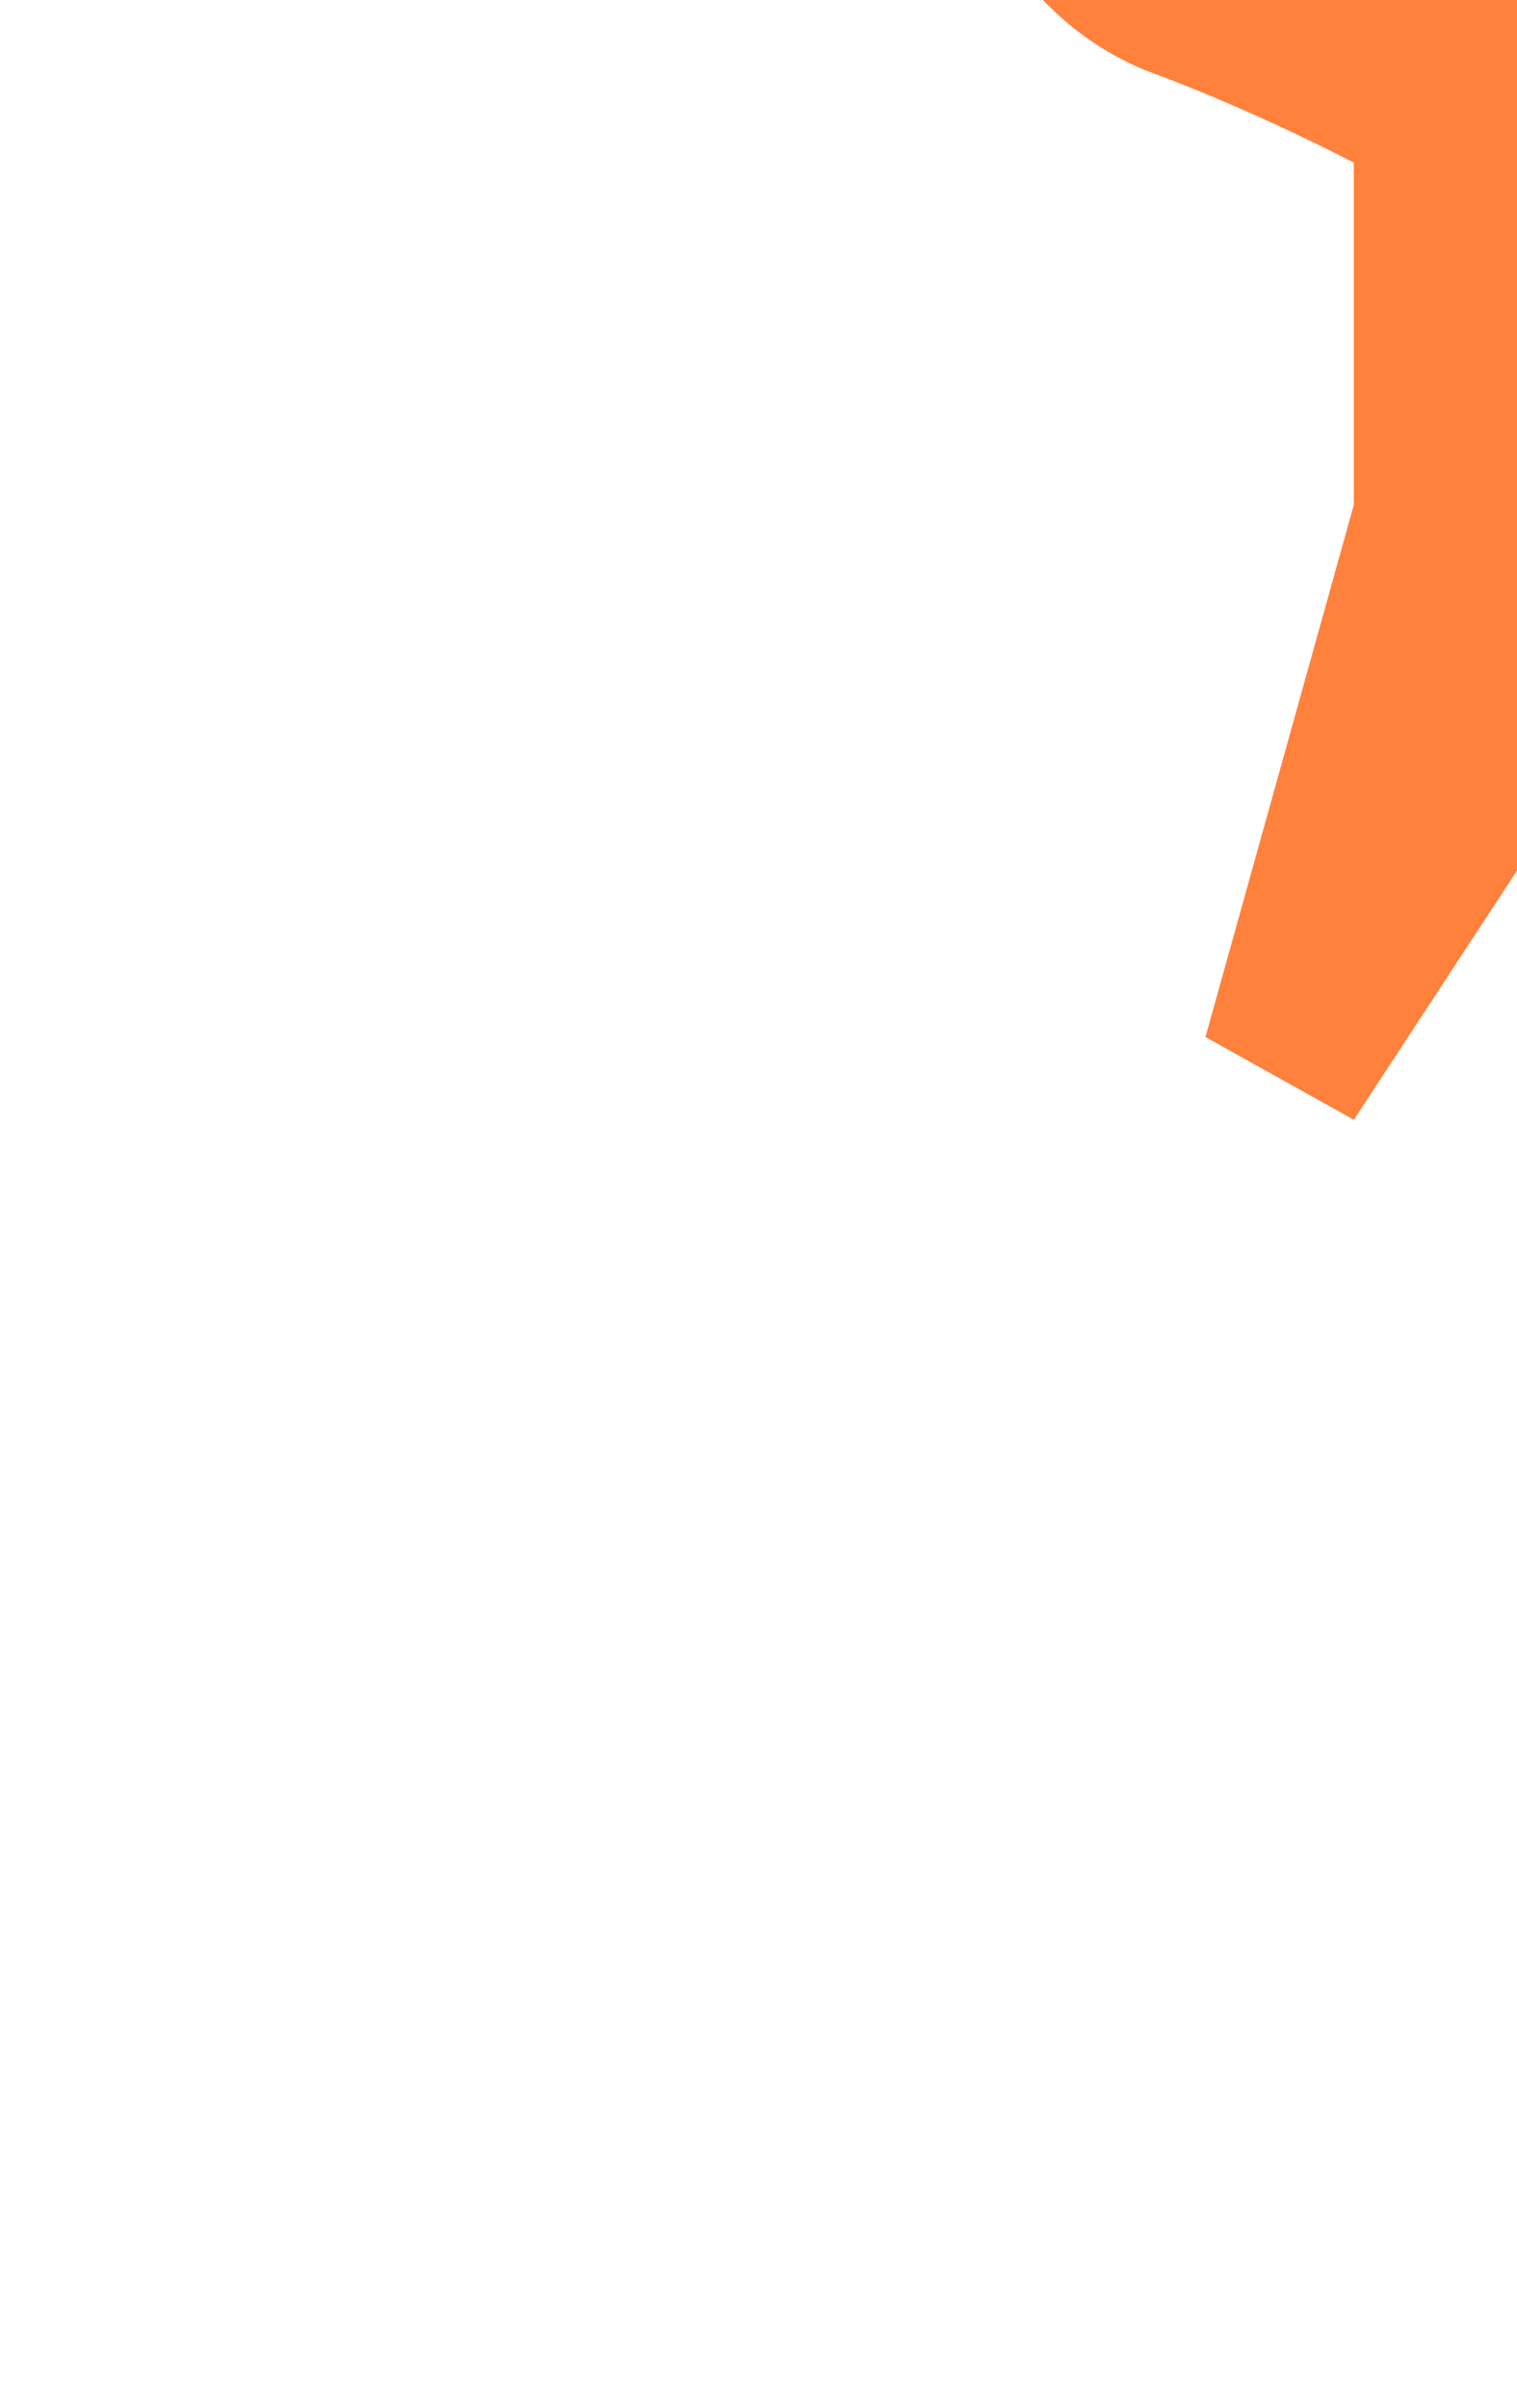 <svg width="504" height="800" viewBox="0 0 504 800" fill="none" xmlns="http://www.w3.org/2000/svg">
<g clip-path="url(#clip0_5987_2360)">
<g filter="url(#filter0_f_5987_2360)">
<path d="M322.067 -50.929C319.303 -82.825 402.791 -121.1 416.614 -124H614V112.032L583.59 167.706L449.788 372L400.5 344.5L449.788 167.706V112.032V54.039C438.73 48.24 409.979 34.205 383.439 24.463C350.265 12.284 324.832 -19.032 322.067 -50.929Z" fill="#FF813C"/>
</g>
</g>
<defs>
<filter id="filter0_f_5987_2360" x="22" y="-424" width="892" height="1096" filterUnits="userSpaceOnUse" color-interpolation-filters="sRGB">
<feFlood flood-opacity="0" result="BackgroundImageFix"/>
<feBlend mode="normal" in="SourceGraphic" in2="BackgroundImageFix" result="shape"/>
<feGaussianBlur stdDeviation="150" result="effect1_foregroundBlur_5987_2360"/>
</filter>
<clipPath id="clip0_5987_2360">
<rect width="504" height="800" fill="white"/>
</clipPath>
</defs>
</svg>
